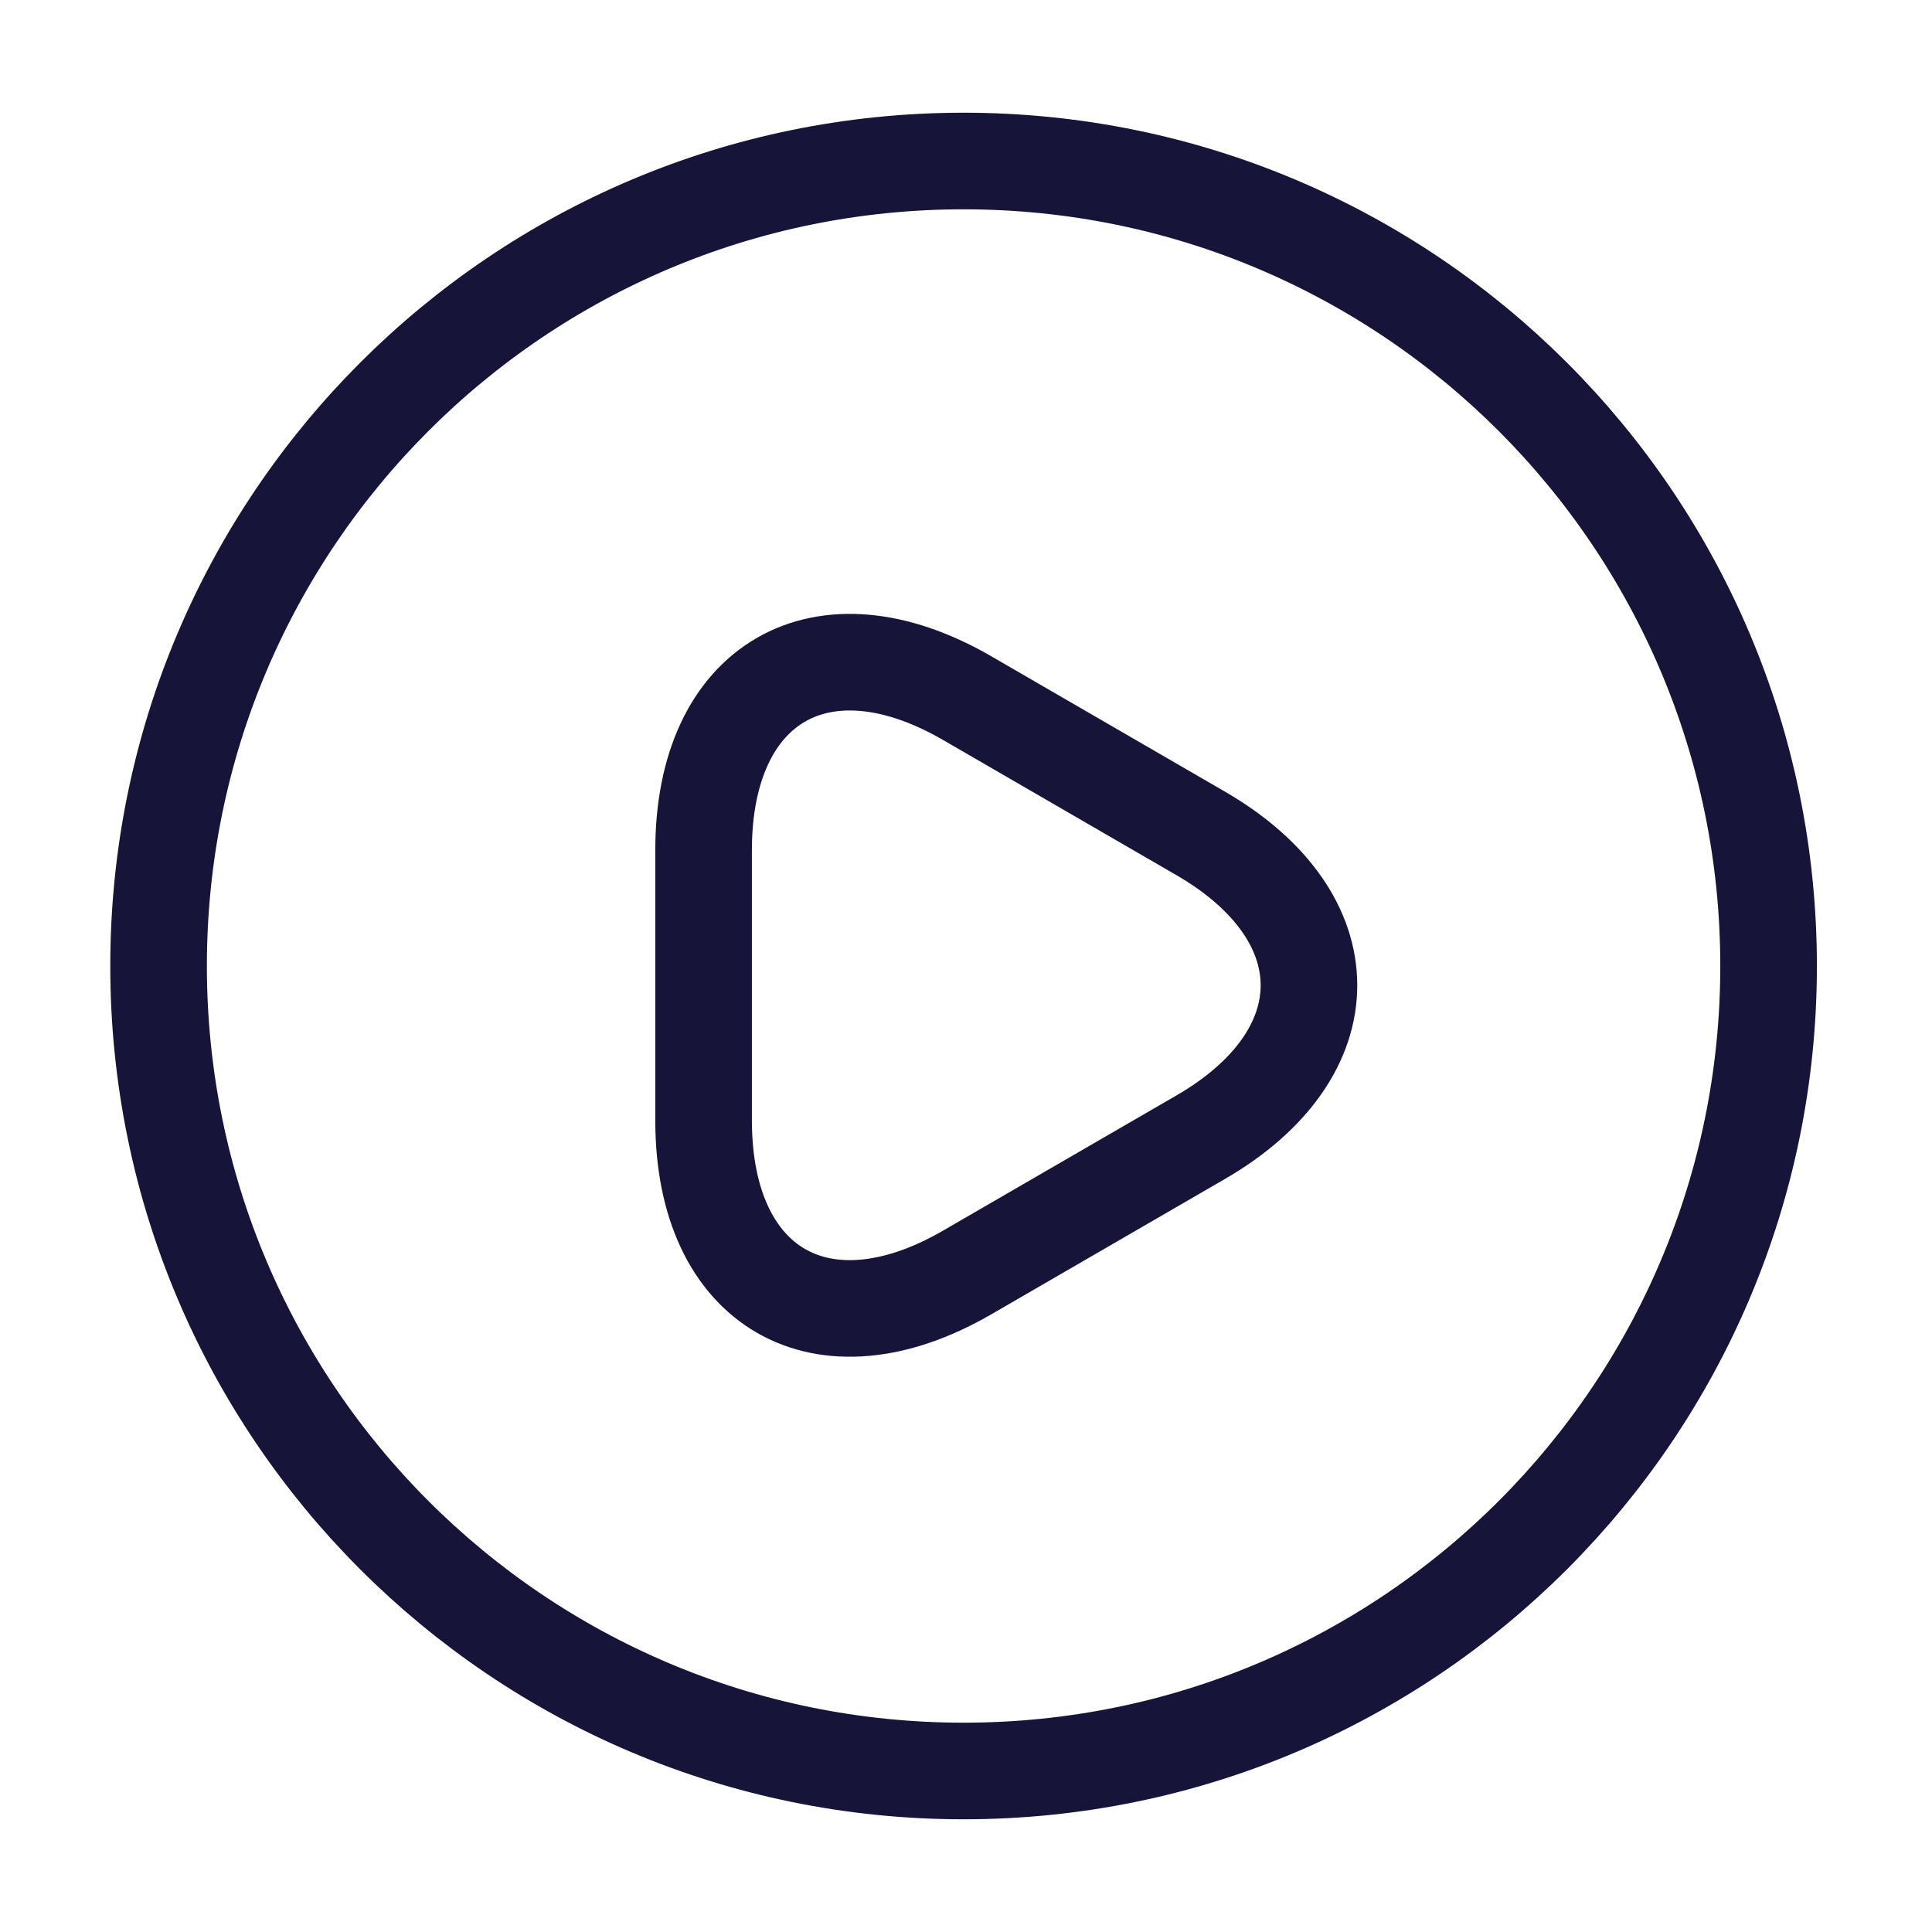 <svg width="50" height="50" viewBox="0 0 50 50" fill="none" xmlns="http://www.w3.org/2000/svg">
<path d="M24.937 45.833C36.443 45.833 45.771 36.506 45.771 25C45.771 13.494 36.443 4.167 24.937 4.167C13.431 4.167 4.104 13.494 4.104 25C4.104 36.506 13.431 45.833 24.937 45.833Z" stroke="#161439" stroke-width="2.5" stroke-linecap="round" stroke-linejoin="round"/>
<path d="M18.209 25.479V22C18.209 17.666 21.271 15.896 25.021 18.062L28.042 19.812L31.063 21.562C34.813 23.729 34.813 27.271 31.063 29.437L28.042 31.187L25.021 32.937C21.271 35.104 18.209 33.333 18.209 29V25.479Z" stroke="#161439" stroke-width="2.5" stroke-miterlimit="10" stroke-linecap="round" stroke-linejoin="round"/>
</svg>
